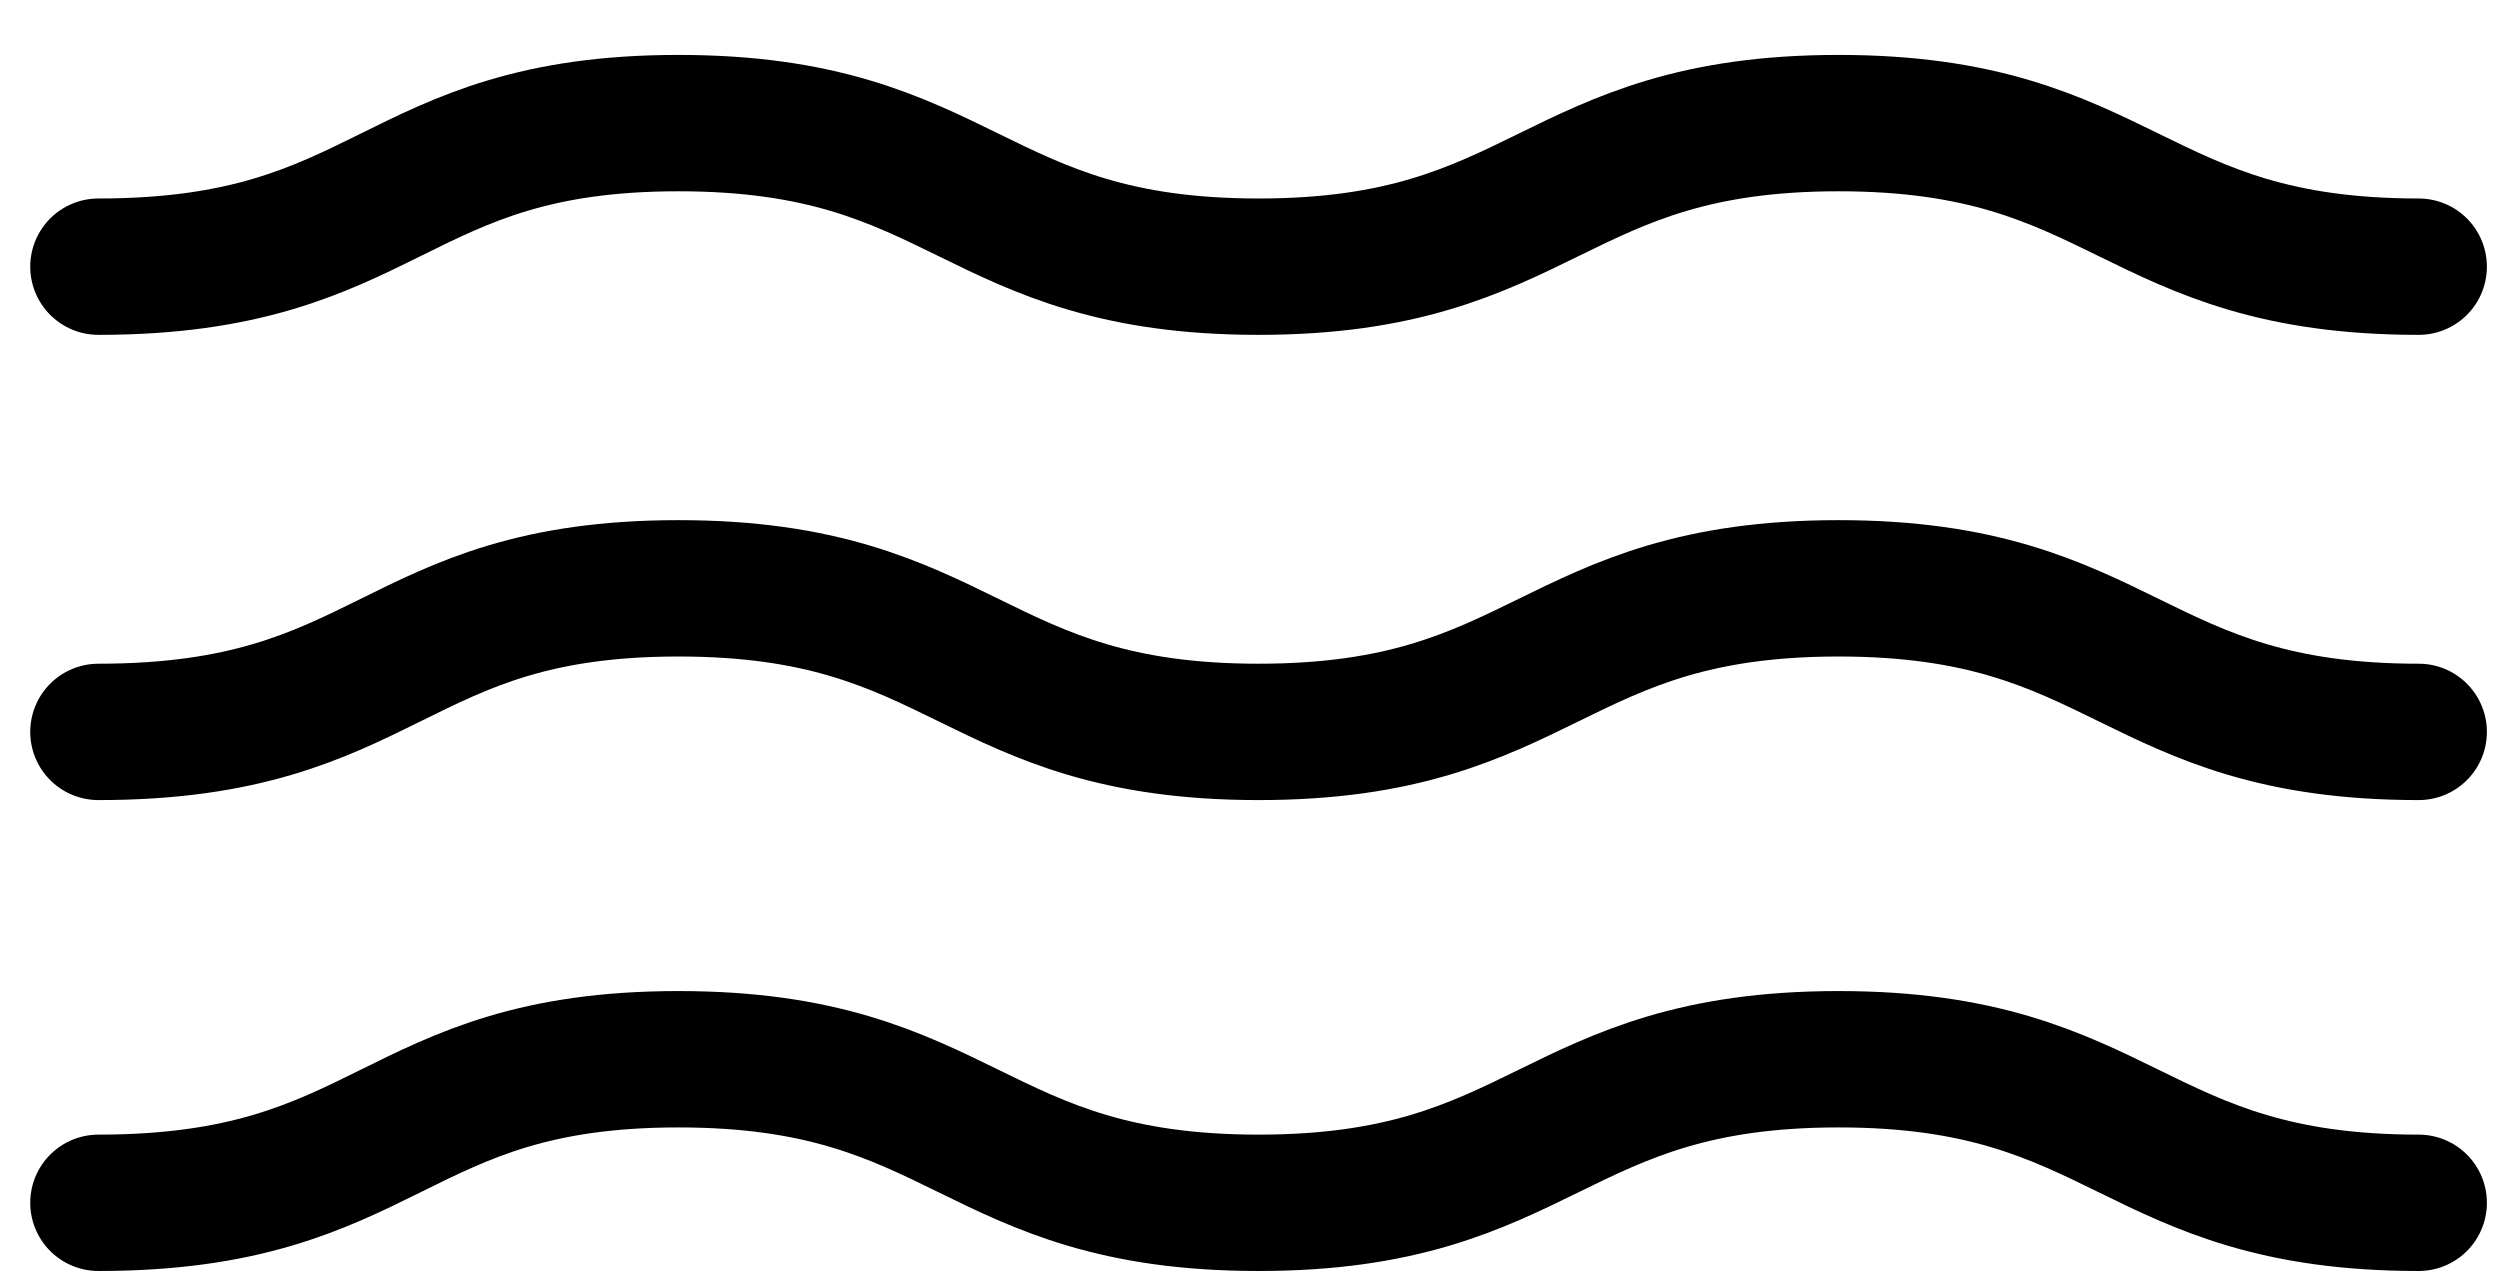 <svg xmlns="http://www.w3.org/2000/svg" width="33" height="17" viewBox="0 0 33 17" fill="none"><path d="M1.299 9.661C5.165 9.661 5.165 7.766 8.956 7.766C12.746 7.766 12.822 9.661 16.613 9.661C20.403 9.661 20.479 7.766 24.27 7.766C28.06 7.766 28.136 9.661 31.927 9.661" stroke="black" stroke-width="1.8" stroke-linecap="round" stroke-linejoin="round"></path><path d="M1.299 15.877C5.165 15.877 5.165 13.982 8.956 13.982C12.746 13.982 12.822 15.877 16.613 15.877C20.403 15.877 20.479 13.982 24.27 13.982C28.06 13.982 28.136 15.877 31.927 15.877" stroke="black" stroke-width="1.8" stroke-linecap="round" stroke-linejoin="round"></path><path d="M1.299 3.52C5.165 3.52 5.165 1.625 8.956 1.625C12.746 1.625 12.822 3.52 16.613 3.52C20.403 3.52 20.479 1.625 24.27 1.625C28.06 1.625 28.136 3.52 31.927 3.52" stroke="black" stroke-width="1.8" stroke-linecap="round" stroke-linejoin="round"></path></svg>